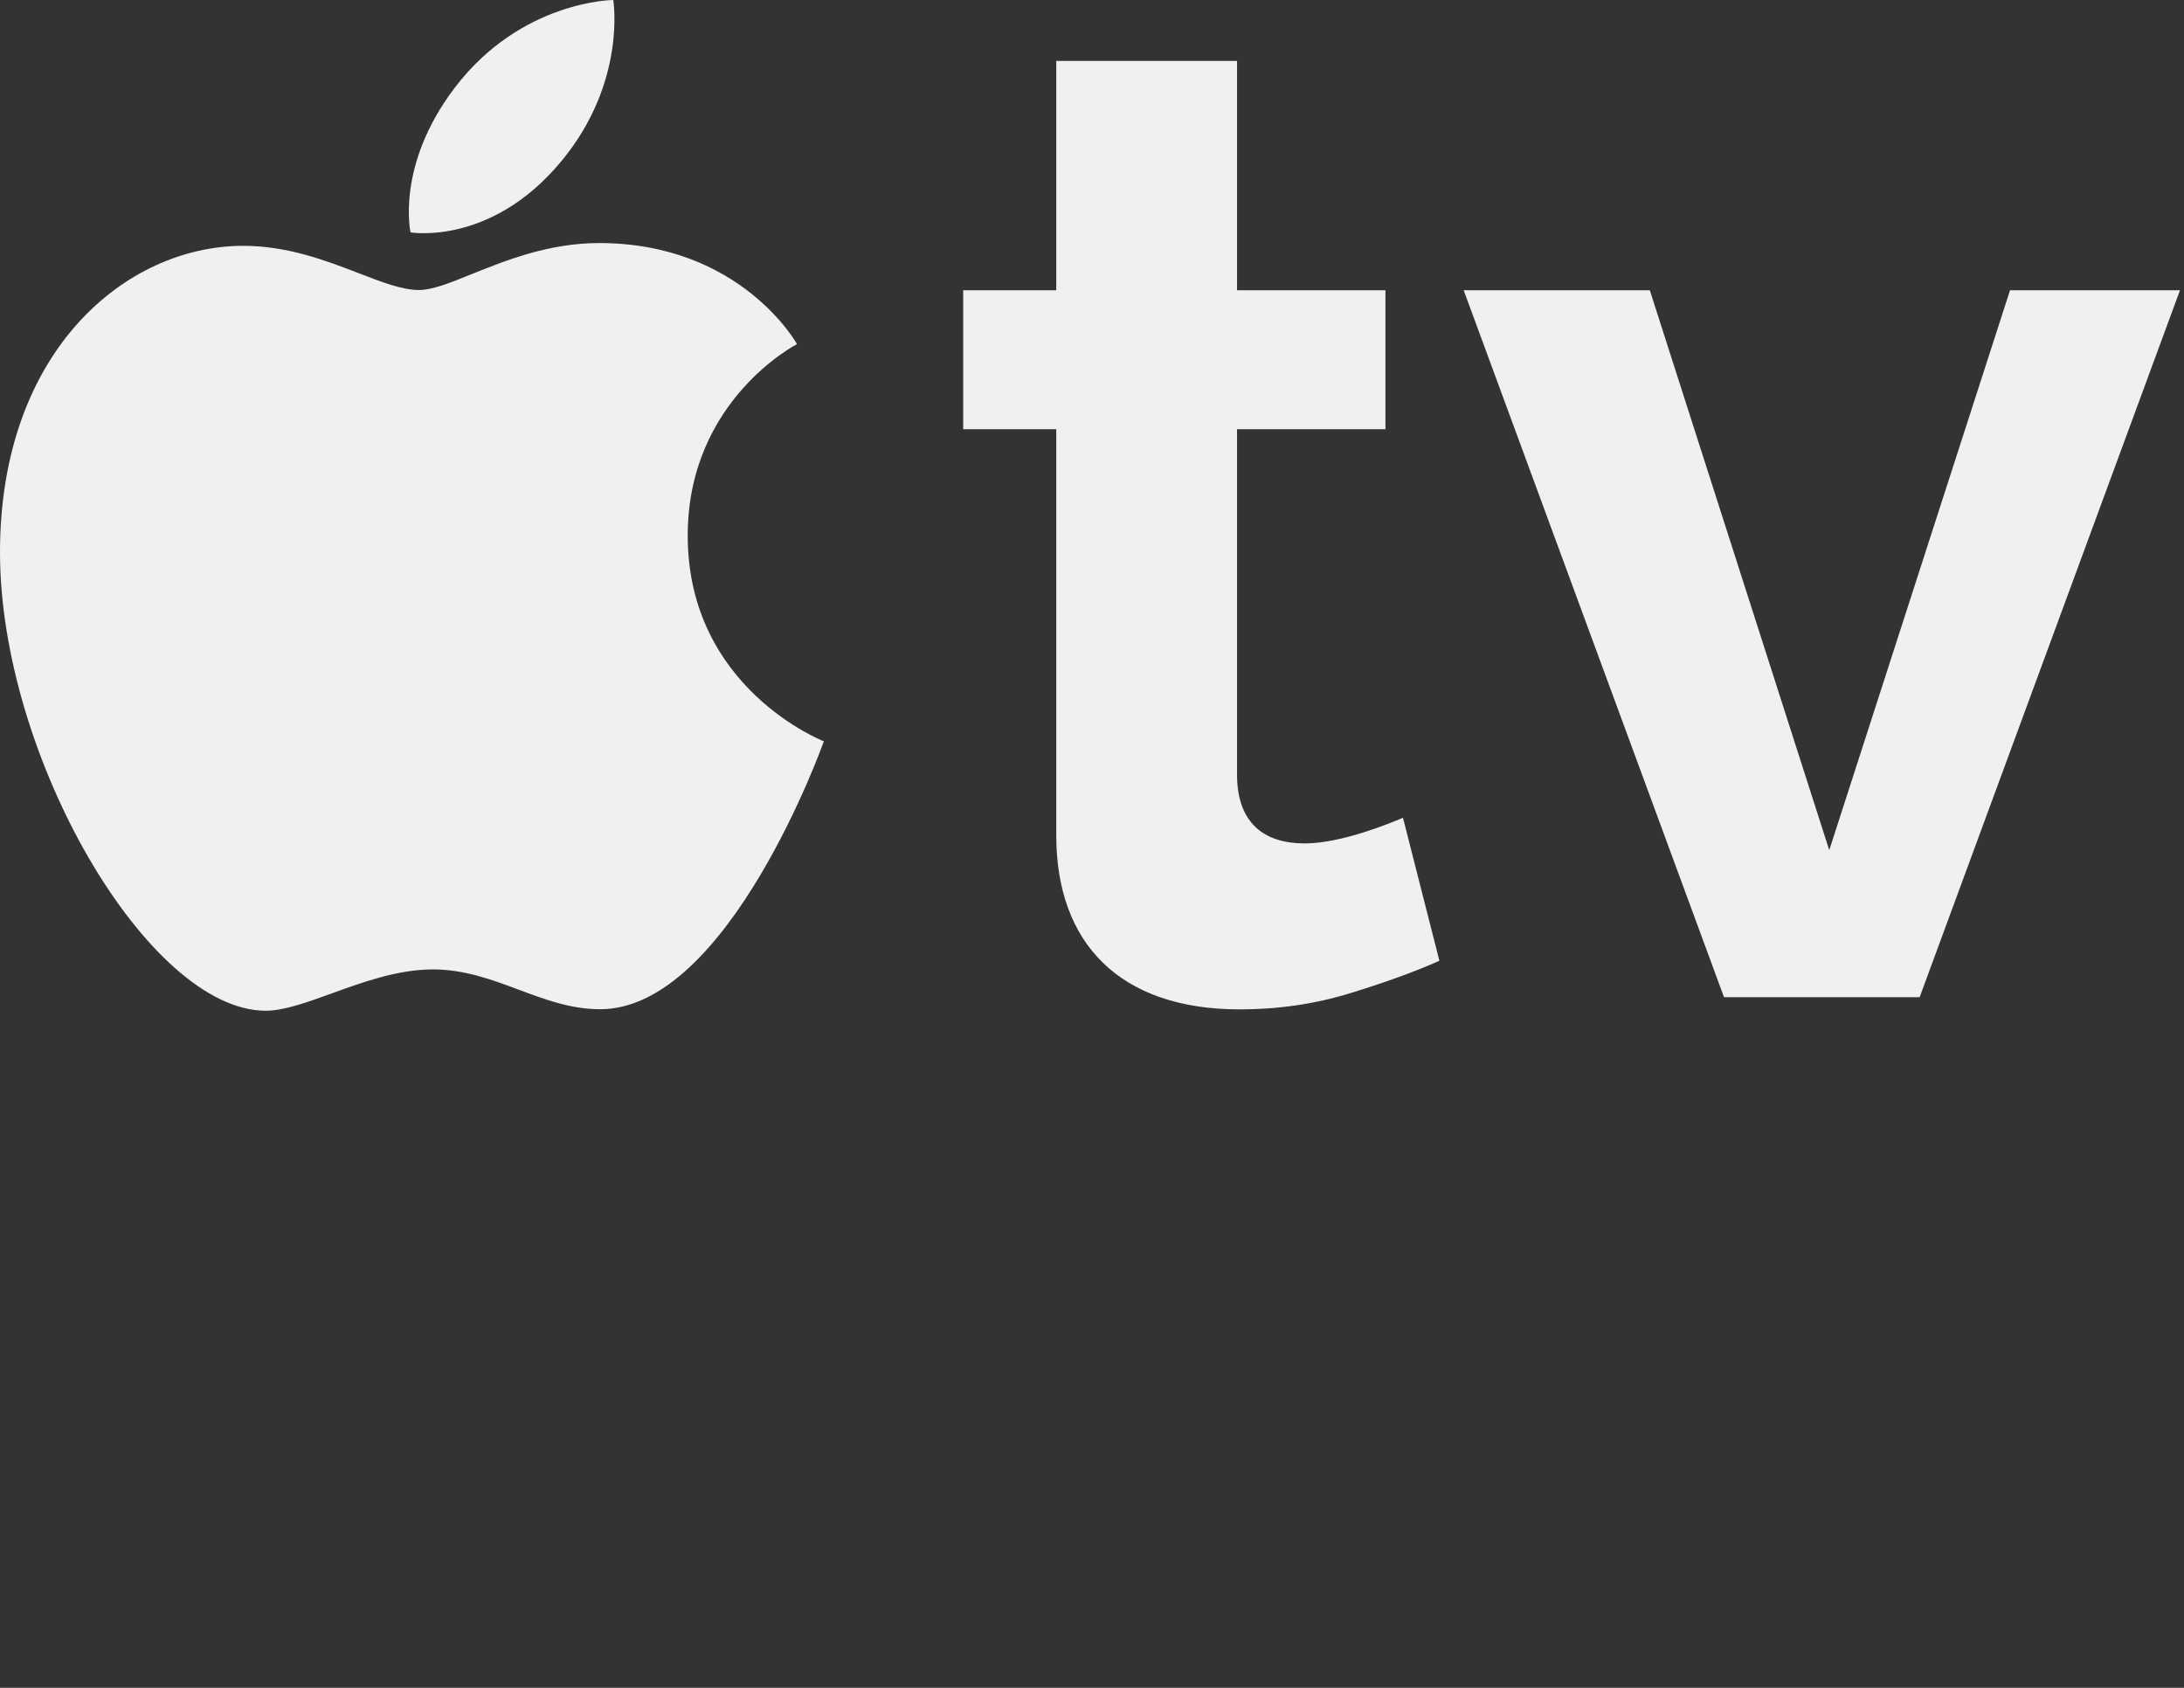 <svg width="44" height="34" viewBox="0 0 44 34" fill="none" xmlns="http://www.w3.org/2000/svg">
<rect x="0" y="0" width="44" height="34" fill="#333333" stroke="none"/>
<g id="AppleTV">
<path id="Subtract" fill-rule="evenodd" clip-rule="evenodd" d="M12.355 0C12.355 0 10.496 0.009 9.158 1.772C7.968 3.34 8.271 4.681 8.271 4.681C8.271 4.681 9.884 4.96 11.303 3.255C12.632 1.658 12.355 0 12.355 0ZM10.452 19.937C10.981 20.135 11.504 20.33 12.091 20.33C14.681 20.33 16.598 14.933 16.598 14.933C16.598 14.933 13.855 13.871 13.855 10.789C13.855 8.058 16.057 6.932 16.057 6.932C16.057 6.932 14.931 4.896 12.069 4.896C11.058 4.896 10.189 5.246 9.508 5.52C9.071 5.697 8.711 5.842 8.441 5.842C8.105 5.842 7.7 5.686 7.229 5.504C6.576 5.253 5.797 4.952 4.901 4.952C2.529 4.952 0 7.076 0 11.125C0 15.24 2.988 20.36 5.353 20.36C5.72 20.36 6.176 20.195 6.681 20.012C7.31 19.784 8.015 19.528 8.723 19.528C9.358 19.528 9.908 19.734 10.452 19.937ZM24.976 20.333C25.755 20.333 26.498 20.224 27.205 20.006C27.912 19.789 28.509 19.572 28.999 19.354L28.265 16.473L28.255 16.478C28.018 16.577 27.031 16.99 26.281 16.99C25.479 16.99 24.922 16.589 24.922 15.604V8.646H27.912V5.847H24.922V1.227H21.28V5.847H19.405V8.646H21.28V16.827C21.28 19.001 22.558 20.333 24.976 20.333ZM34.733 20.088H38.674L43.919 5.847H40.495L36.853 17.126L33.238 5.847H29.488L34.733 20.088Z" fill="#F0F0F0"/>
</g>
</svg>
